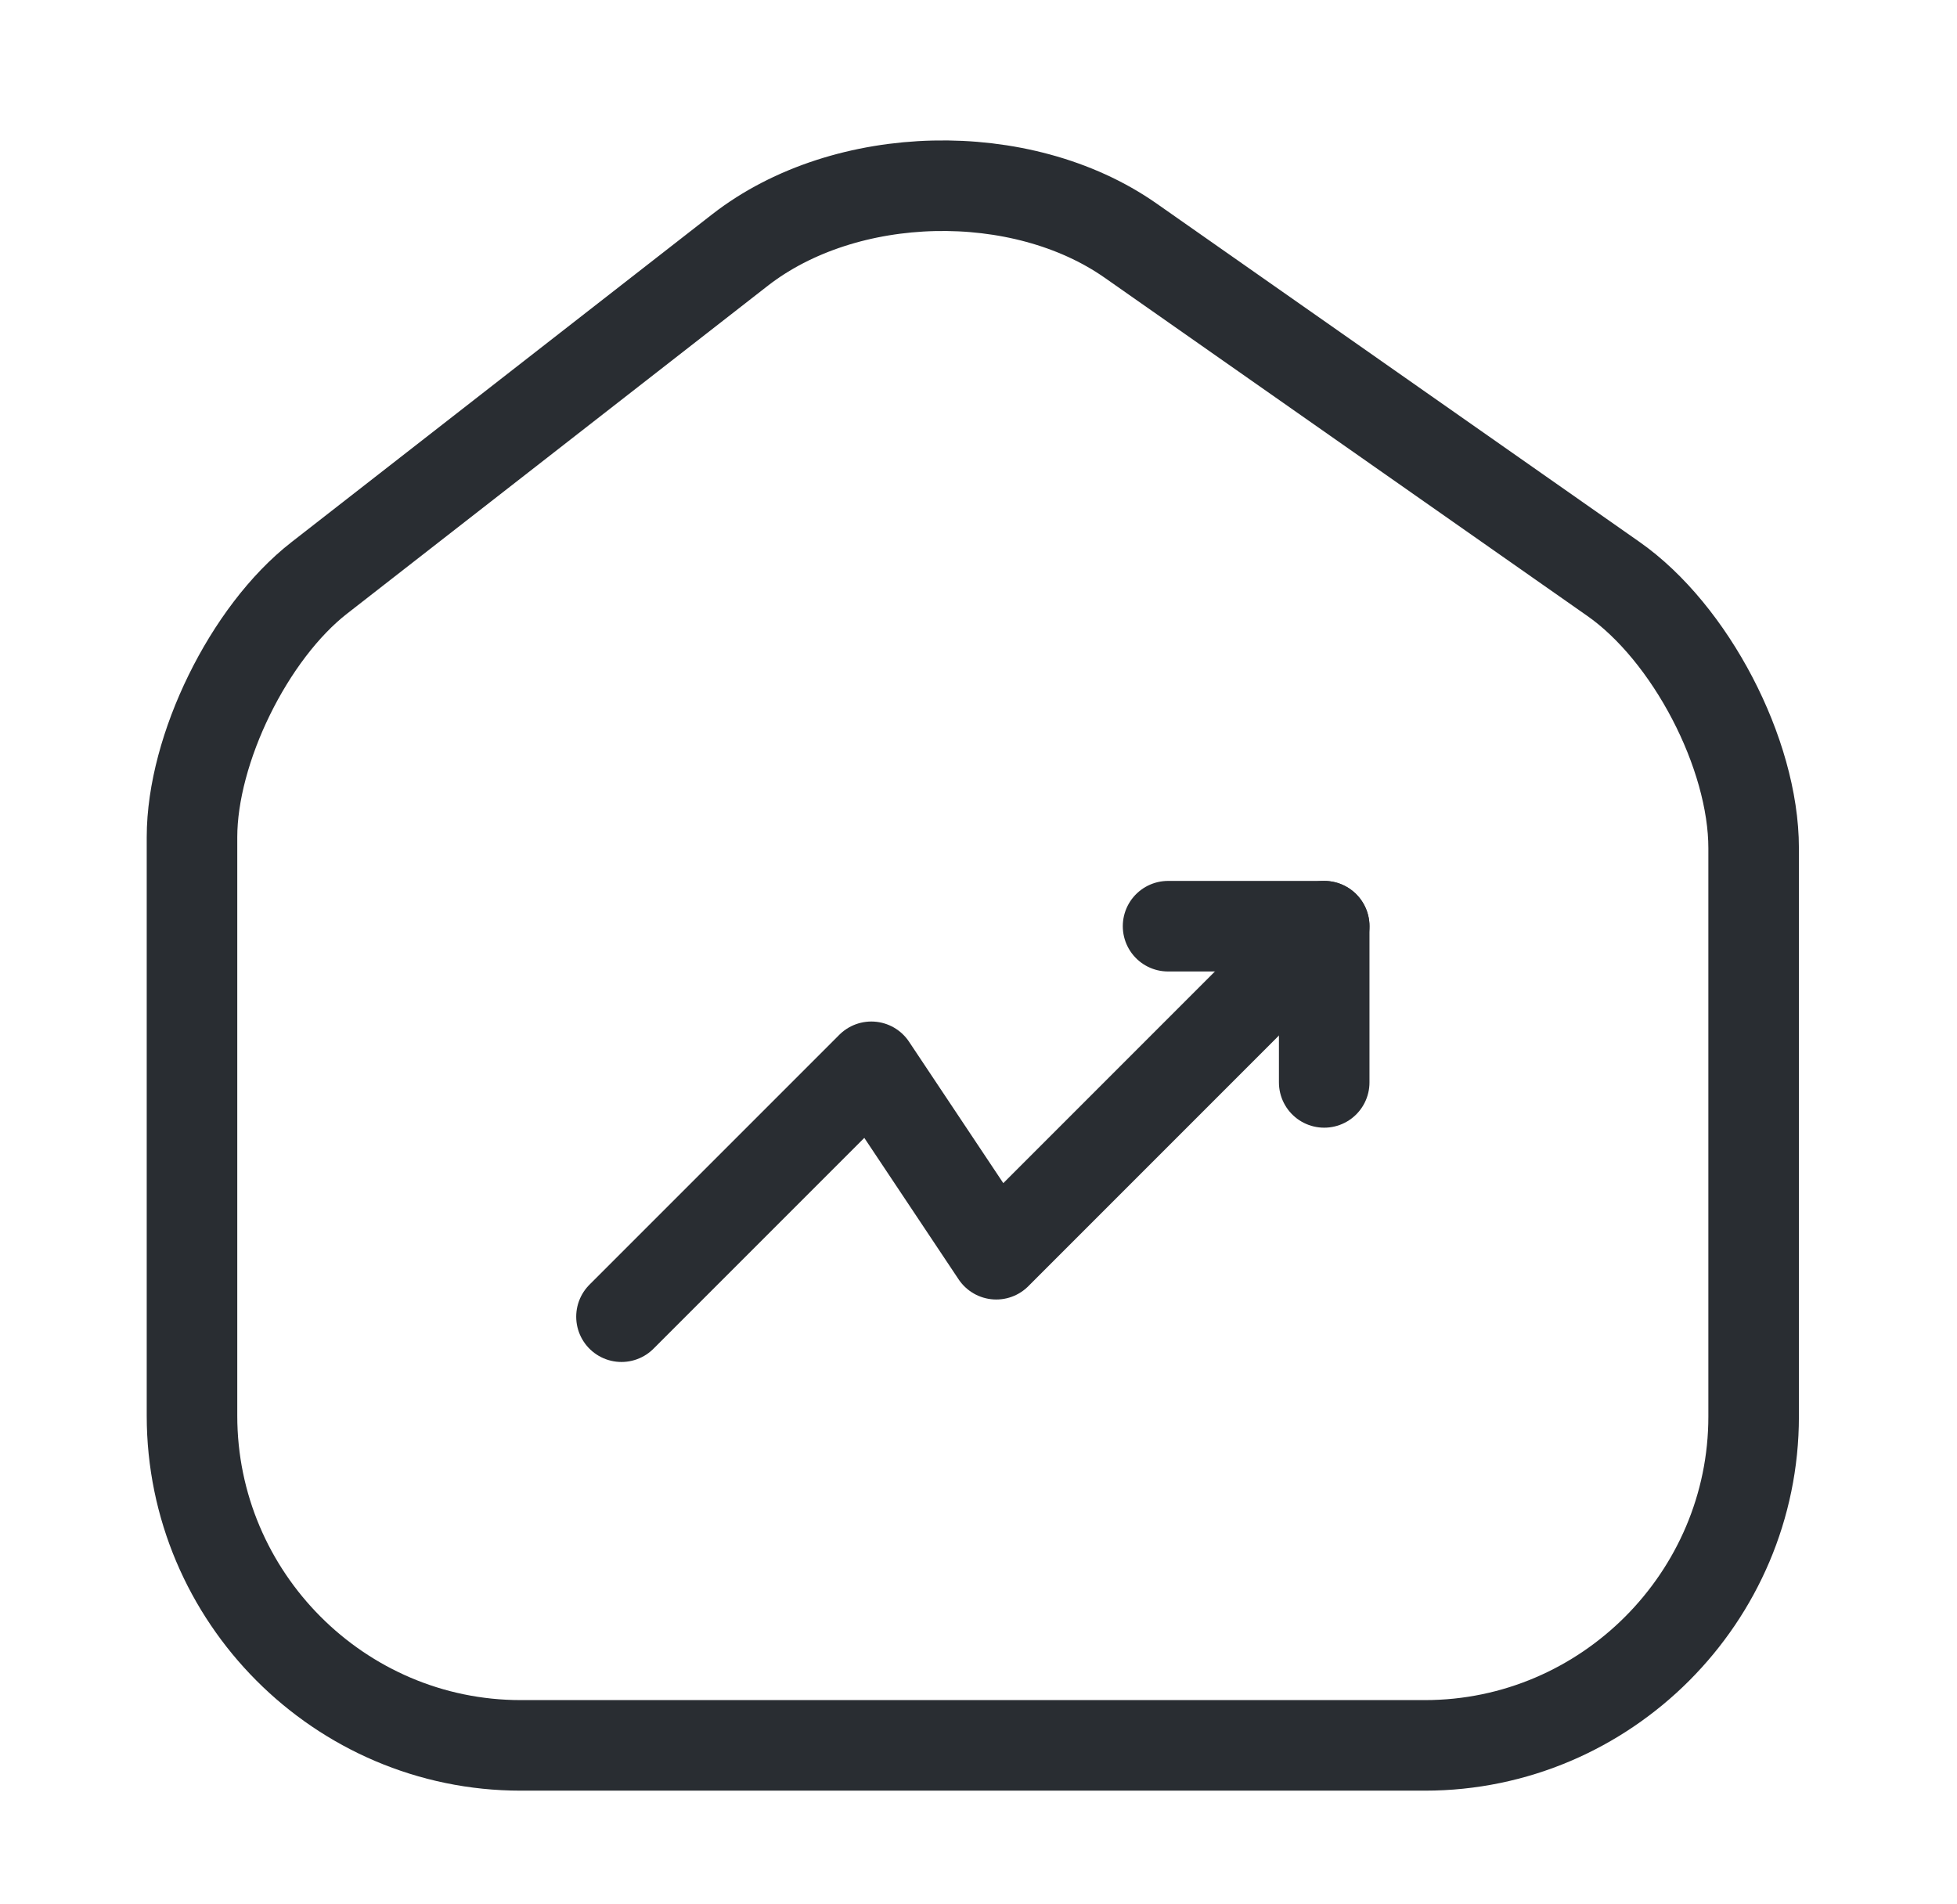 <svg width="37" height="36" viewBox="0 0 37 36" fill="none" xmlns="http://www.w3.org/2000/svg">
<path d="M13.993 4.725L6.036 10.925C4.708 11.959 3.63 14.158 3.63 15.826V26.765C3.63 30.191 6.42 32.995 9.845 32.995H26.94C30.365 32.995 33.155 30.191 33.155 26.78V16.033C33.155 14.247 31.959 11.959 30.498 10.94L21.375 4.548C19.308 3.101 15.986 3.175 13.993 4.725Z" stroke="#292D32" stroke-width="1.712" stroke-linecap="round" stroke-linejoin="round"/>
<path d="M25.036 17.509L18.836 23.71L16.474 20.167L11.75 24.891" stroke="#292D32" stroke-width="1.712" stroke-linecap="round" stroke-linejoin="round"/>
<path d="M22.084 17.509H25.036V20.462" stroke="#292D32" stroke-width="1.712" stroke-linecap="round" stroke-linejoin="round"/>
</svg>

